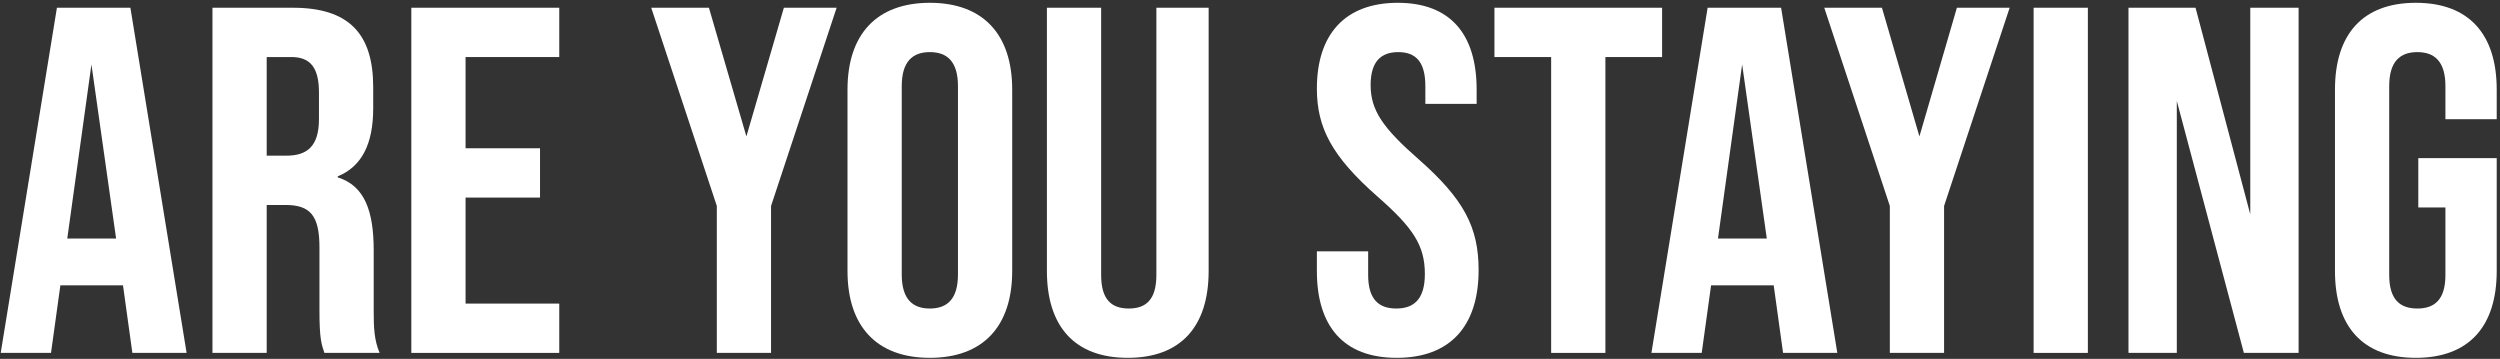 <svg width="620" height="89" viewBox="0 0 620 89" fill="none" xmlns="http://www.w3.org/2000/svg">
<rect x="0" y="0" width="620" height="89" fill="#333333" stroke="none"/>
<path d="M32.827 87.519H46.279L32.338 1.918H14.117L0.176 87.519H12.649L14.973 70.766H30.503L32.827 87.519ZM16.685 59.148L22.677 15.981L28.791 59.148H16.685Z" fill="white"/>
<path d="M52.688 87.519H66.14V50.833H70.787C76.901 50.833 79.224 53.401 79.224 61.35V77.002C79.224 83.973 79.713 85.318 80.447 87.519H94.143C92.798 84.34 92.676 81.282 92.676 77.125V62.083C92.676 52.423 90.475 46.064 83.749 43.985V43.74C89.741 41.295 92.554 35.669 92.554 26.865V21.606C92.554 8.399 86.562 1.918 72.621 1.918H52.688V87.519ZM66.14 38.604V14.147H72.254C77.023 14.147 79.102 16.837 79.102 22.952V29.555C79.102 36.403 76.045 38.604 71.031 38.604H66.14Z" fill="white"/>
<path d="M102.009 87.519H138.695V75.29H115.46V48.999H133.926V36.77H115.46V14.147H138.695V1.918H102.009V87.519Z" fill="white"/>
<path d="M177.77 87.519H191.221V51.078L207.485 1.918H194.401L185.107 33.835L175.813 1.918H161.505L177.77 51.078V87.519Z" fill="white"/>
<path d="M230.603 88.742C243.81 88.742 251.025 80.916 251.025 67.219V22.218C251.025 8.522 243.81 0.695 230.603 0.695C217.396 0.695 210.181 8.522 210.181 22.218V67.219C210.181 80.916 217.396 88.742 230.603 88.742ZM230.603 76.513C226.323 76.513 223.633 74.19 223.633 68.076V21.362C223.633 15.248 226.323 12.924 230.603 12.924C234.883 12.924 237.574 15.248 237.574 21.362V68.076C237.574 74.19 234.883 76.513 230.603 76.513Z" fill="white"/>
<path d="M279.688 88.742C292.895 88.742 299.743 80.916 299.743 67.219V1.918H286.781V68.198C286.781 74.312 284.213 76.513 279.933 76.513C275.653 76.513 273.085 74.312 273.085 68.198V1.918H259.633V67.219C259.633 80.916 266.481 88.742 279.688 88.742Z" fill="white"/>
<path d="M346.396 88.742C359.603 88.742 366.695 80.916 366.695 66.975C366.695 56.336 363.027 49.366 351.776 39.46C342.972 31.756 339.915 27.354 339.915 21.117C339.915 15.248 342.483 12.924 346.763 12.924C351.043 12.924 353.488 15.248 353.488 21.362V25.764H366.206V22.218C366.206 8.522 359.725 0.695 346.64 0.695C333.556 0.695 326.585 8.522 326.585 21.973C326.585 31.756 330.376 38.849 341.627 48.754C350.431 56.458 353.366 60.861 353.366 67.953C353.366 74.312 350.554 76.513 346.273 76.513C341.993 76.513 339.303 74.312 339.303 68.198V62.328H326.585V67.219C326.585 80.916 333.189 88.742 346.396 88.742Z" fill="white"/>
<path d="M384.686 87.519H398.138V14.147H412.201V1.918H370.623V14.147H384.686V87.519Z" fill="white"/>
<path d="M442.202 87.519H455.654L441.713 1.918H423.492L409.551 87.519H422.025L424.348 70.766H439.878L442.202 87.519ZM426.06 59.148L432.052 15.981L438.166 59.148H426.06Z" fill="white"/>
<path d="M468.679 87.519H482.131V51.078L498.395 1.918H485.31L476.016 33.835L466.722 1.918H452.415L468.679 51.078V87.519Z" fill="white"/>
<path d="M504.338 87.519H517.79V1.918H504.338V87.519Z" fill="white"/>
<path d="M527.864 87.519H539.848V25.03L556.479 87.519H570.053V1.918H558.069V53.157L544.495 1.918H527.864V87.519Z" fill="white"/>
<path d="M599.128 88.742C612.335 88.742 619.183 80.916 619.183 67.219V39.216H599.739V51.444H606.465V68.198C606.465 74.312 603.775 76.513 599.495 76.513C595.215 76.513 592.524 74.312 592.524 68.198V21.362C592.524 15.248 595.215 12.924 599.495 12.924C603.775 12.924 606.465 15.248 606.465 21.362V29.555H619.183V22.218C619.183 8.522 612.335 0.695 599.128 0.695C585.921 0.695 579.073 8.522 579.073 22.218V67.219C579.073 80.916 585.921 88.742 599.128 88.742Z" fill="white"/>
</svg>
